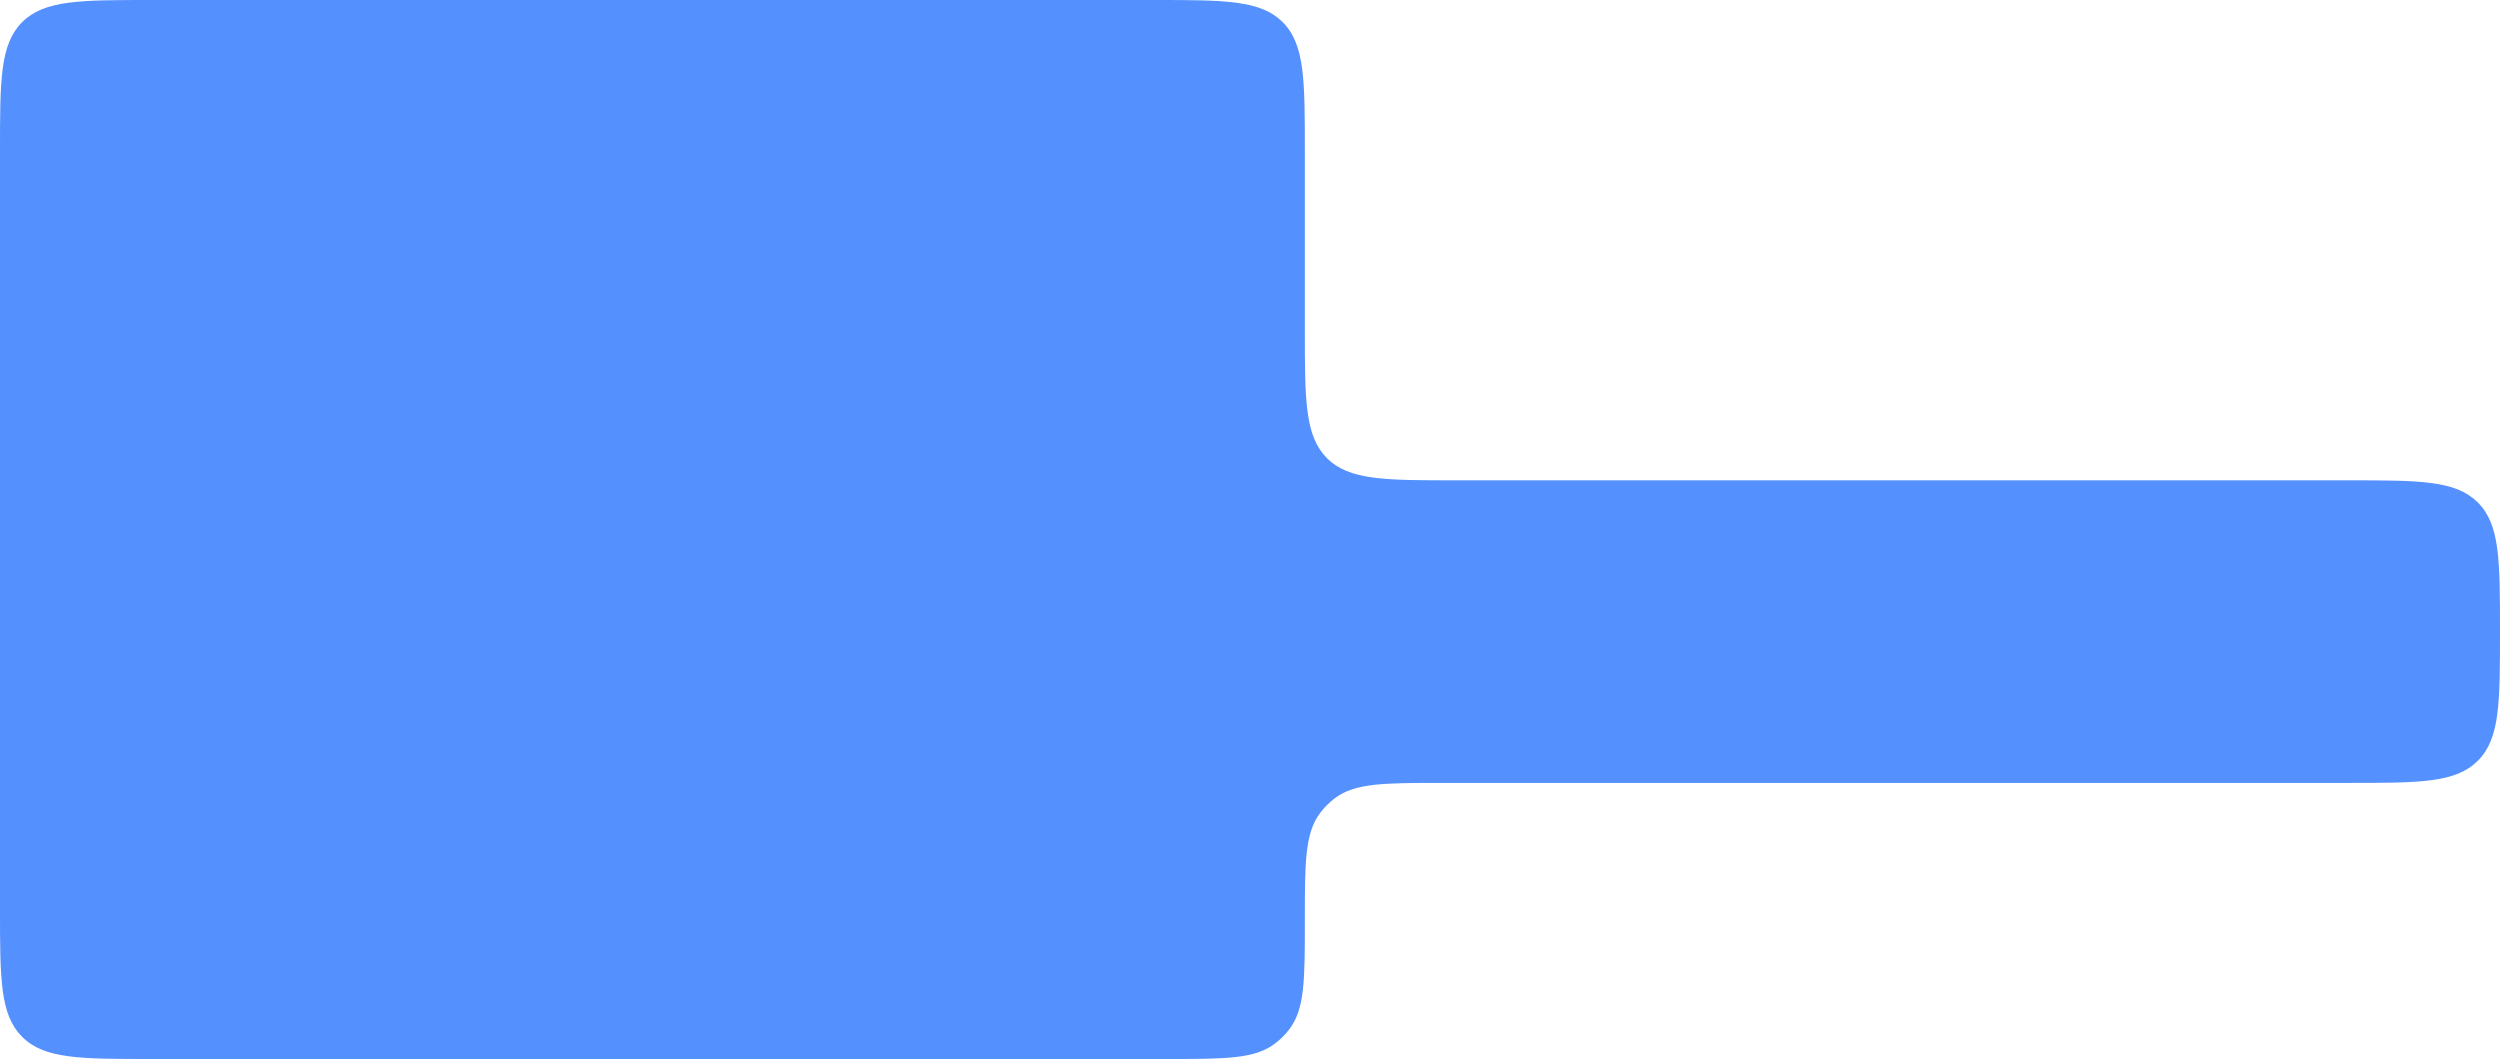 <?xml version="1.0" encoding="UTF-8"?> <svg xmlns="http://www.w3.org/2000/svg" width="661" height="280" viewBox="0 0 661 280" fill="none"><path fill-rule="evenodd" clip-rule="evenodd" d="M345 40C345 21.144 345 11.716 339.142 5.858C333.284 0 323.856 0 305 0H40C21.144 0 11.716 0 5.858 5.858C3.05176e-05 11.716 3.05176e-05 21.144 3.05176e-05 40V127V207V240C3.05176e-05 258.856 3.05176e-05 268.284 5.858 274.142C11.716 280 21.144 280 40 280H308.5C323.977 280 331.716 280 337.071 275.946C338.535 274.839 339.839 273.535 340.946 272.071C345 266.716 345 258.977 345 243.5V243.5C345 228.023 345 220.284 349.054 214.929C350.161 213.465 351.465 212.161 352.929 211.054C358.284 207 366.023 207 381.5 207H621C639.856 207 649.284 207 655.142 201.142C661 195.284 661 185.856 661 167V167C661 148.144 661 138.716 655.142 132.858C649.284 127 639.856 127 621 127H385C366.144 127 356.716 127 350.858 121.142C345 115.284 345 105.856 345 87V40Z" fill="#5490FE"></path></svg> 